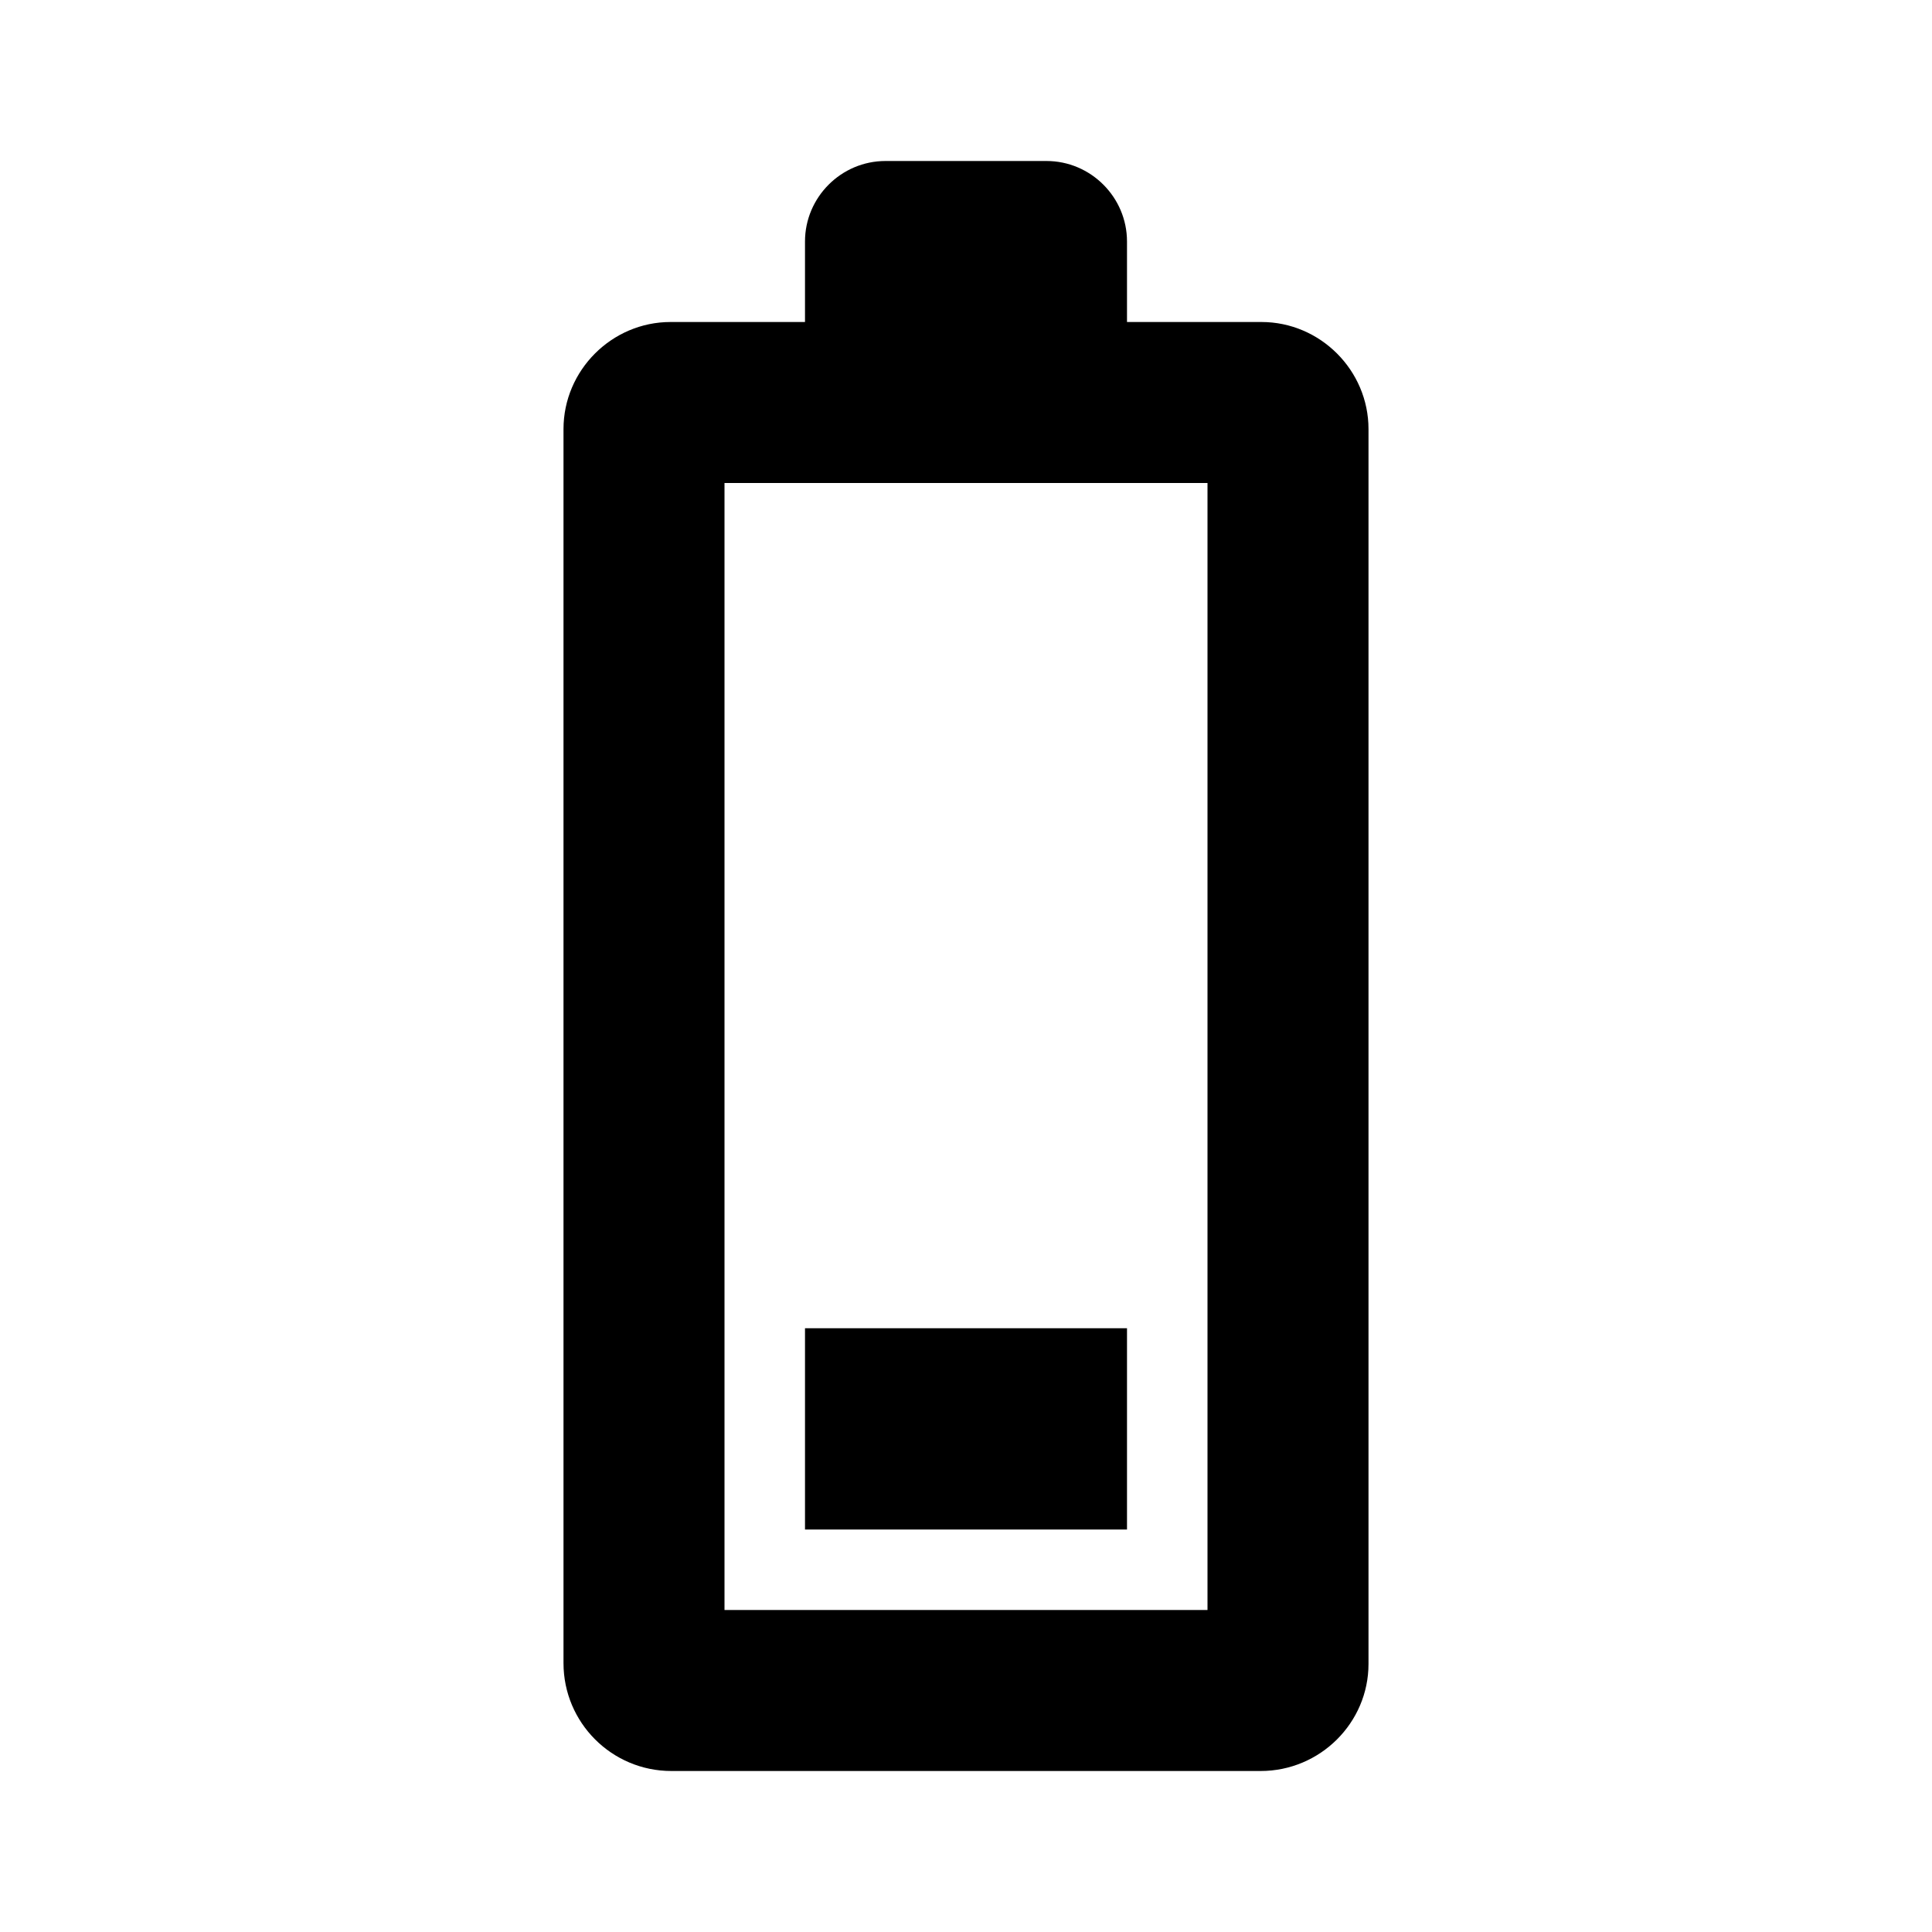 <svg xmlns="http://www.w3.org/2000/svg" width="24" height="24" fill="currentColor" class="mi-outline mi-battery-25-vertical" viewBox="0 0 24 24">
  <path d="M10 19h4v-2.5h-4zm5.67-15H14V3c0-.55-.45-1-1-1h-2c-.55 0-1 .45-1 1v1H8.33C7.6 4 7 4.6 7 5.33v15.33C7 21.4 7.6 22 8.34 22h7.32c.74 0 1.34-.6 1.34-1.33V5.33C17 4.6 16.4 4 15.67 4M15 20H9V6h6z"/>
</svg>